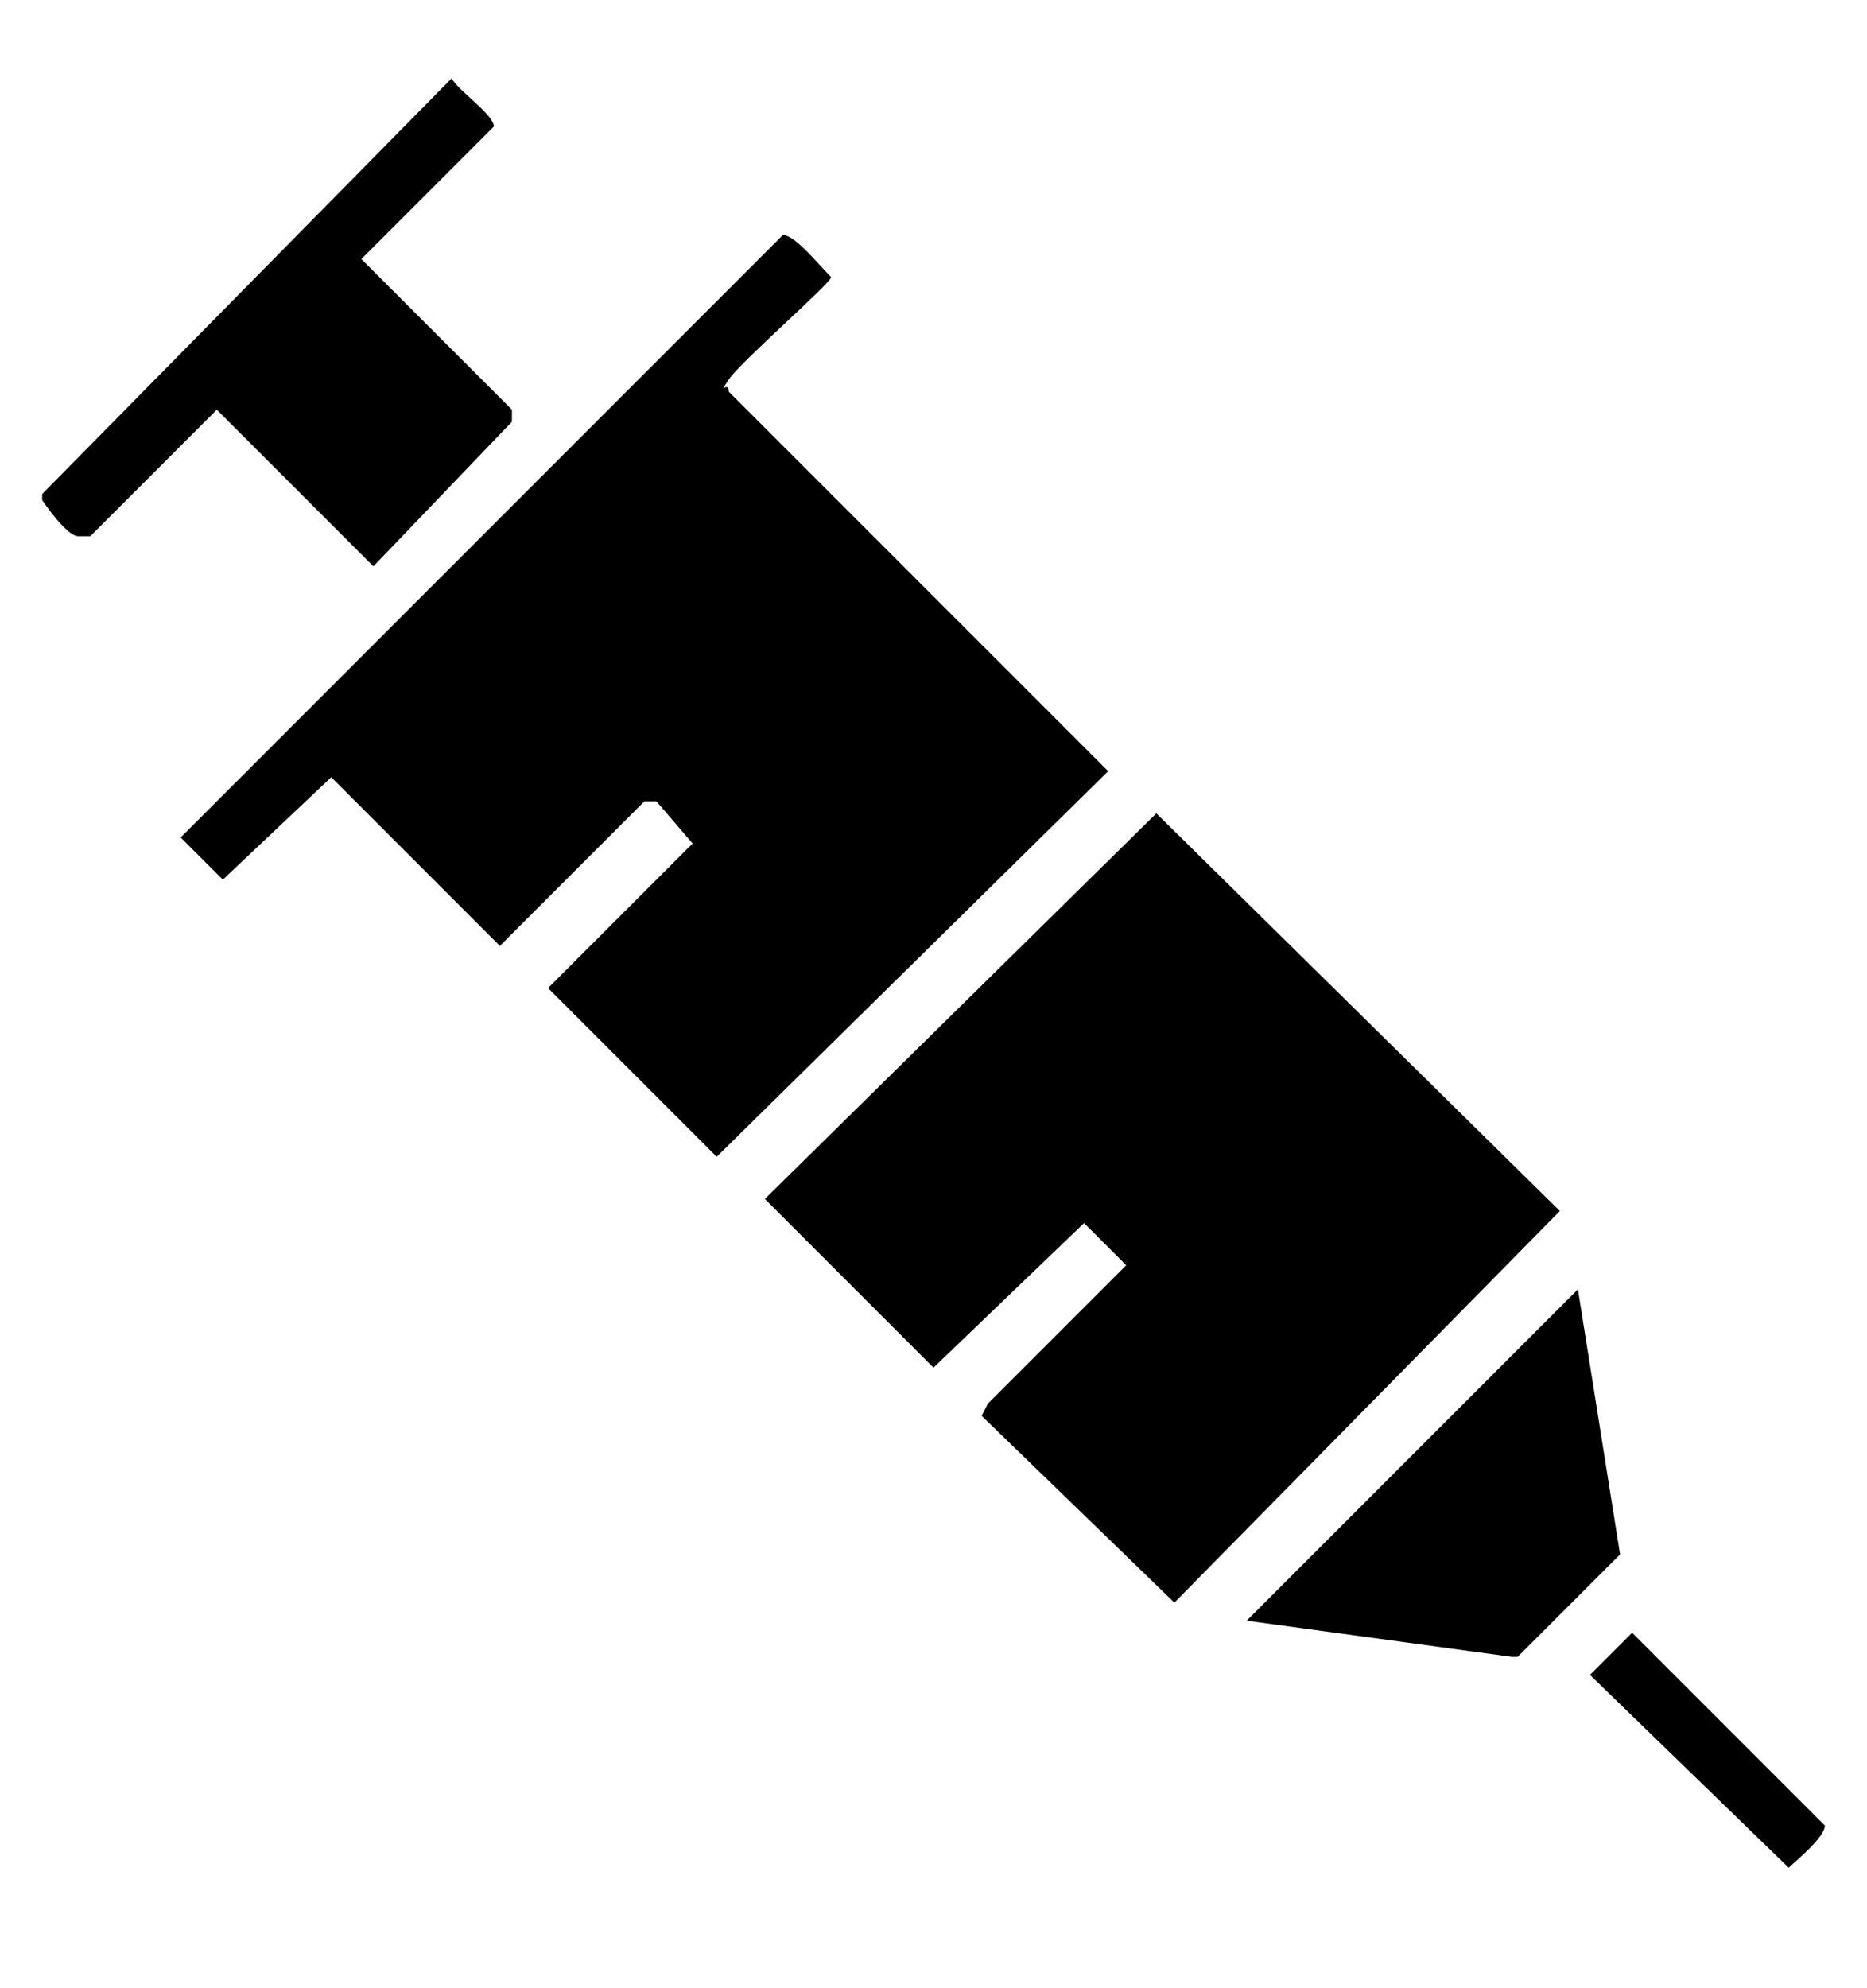 <svg viewBox="0 0 31 33" version="1.1" xmlns="http://www.w3.org/2000/svg" id="Livello_1">
  
  <path d="M13,3.9c.2,0,.6.5.8.7,0,.1-1.5,1.4-1.7,1.7s0,0,0,.2l6.3,6.3-6.5,6.4-2.8-2.8,2.4-2.4c0,0-.6-.7-.6-.7s-.1,0-.2,0l-2.4,2.4-2.8-2.8-1.8,1.7-.7-.7L13,3.9Z"></path>
  <polygon points="19.2 13.5 25.9 20.1 19.5 26.6 16.3 23.5 16.4 23.3 18.7 21 18 20.3 15.5 22.7 12.7 19.9 19.2 13.5"></polygon>
  <path d="M7.5,1.3c.1.2.7.6.7.8l-2.2,2.2,2.5,2.5v.2s-2.3,2.4-2.3,2.4l-2.6-2.6-2.1,2.1c0,0,0,0-.2,0s-.6-.6-.6-.6,0,0,0-.1L7.5,1.3Z"></path>
  <polygon points="20.7 26.9 26.2 21.4 26.9 25.8 25.2 27.5 25.1 27.5 20.7 26.9"></polygon>
  <path d="M27.1,27.1l3.2,3.2c0,.2-.5.6-.6.7l-3.3-3.2.7-.7Z"></path>
</svg>